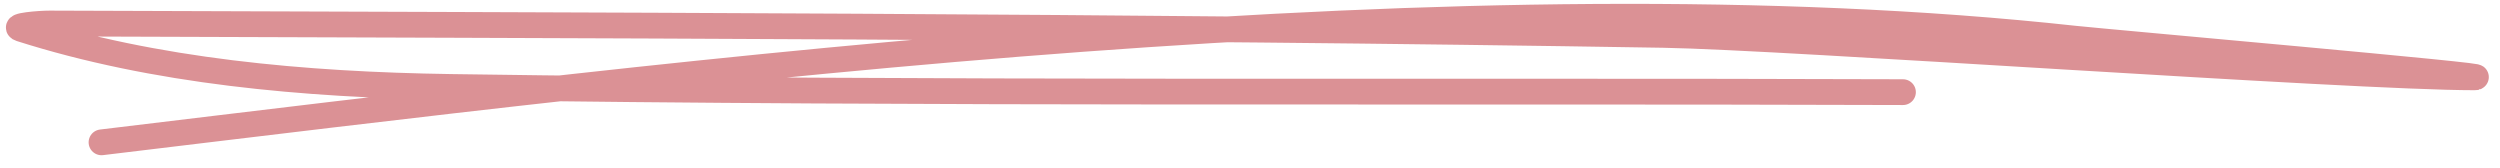 <?xml version="1.0" encoding="UTF-8"?>
<svg width="194px" height="13px" viewBox="0 0 194 13" version="1.1" xmlns="http://www.w3.org/2000/svg" xmlns:xlink="http://www.w3.org/1999/xlink">
    <title>1AE0FB80-709C-4EF3-B5E1-6FE03D4169BD</title>
    <g id="DESKTOP" stroke="none" stroke-width="1" fill="none" fill-rule="evenodd" stroke-linecap="round">
        <g id="Home" transform="translate(-448, -1419)" stroke="#DB9195" stroke-width="2">
            <path d="M455.877,1430.045 C501.851,1424.519 561.87,1416.851 609,1422 C611.434,1422.266 642.464,1425 640,1425 C630.426,1425 586.634,1421.864 577.062,1421.706 C535.334,1421.018 493.588,1420.98 451.848,1420.824 C451.072,1420.821 448.892,1421.004 449.596,1421.229 C459.998,1424.544 471.626,1425.579 482.959,1425.748 C520.521,1426.307 558.1,1426.017 595.67,1426.151" id="scribble"></path>
        </g>
    </g>
</svg>